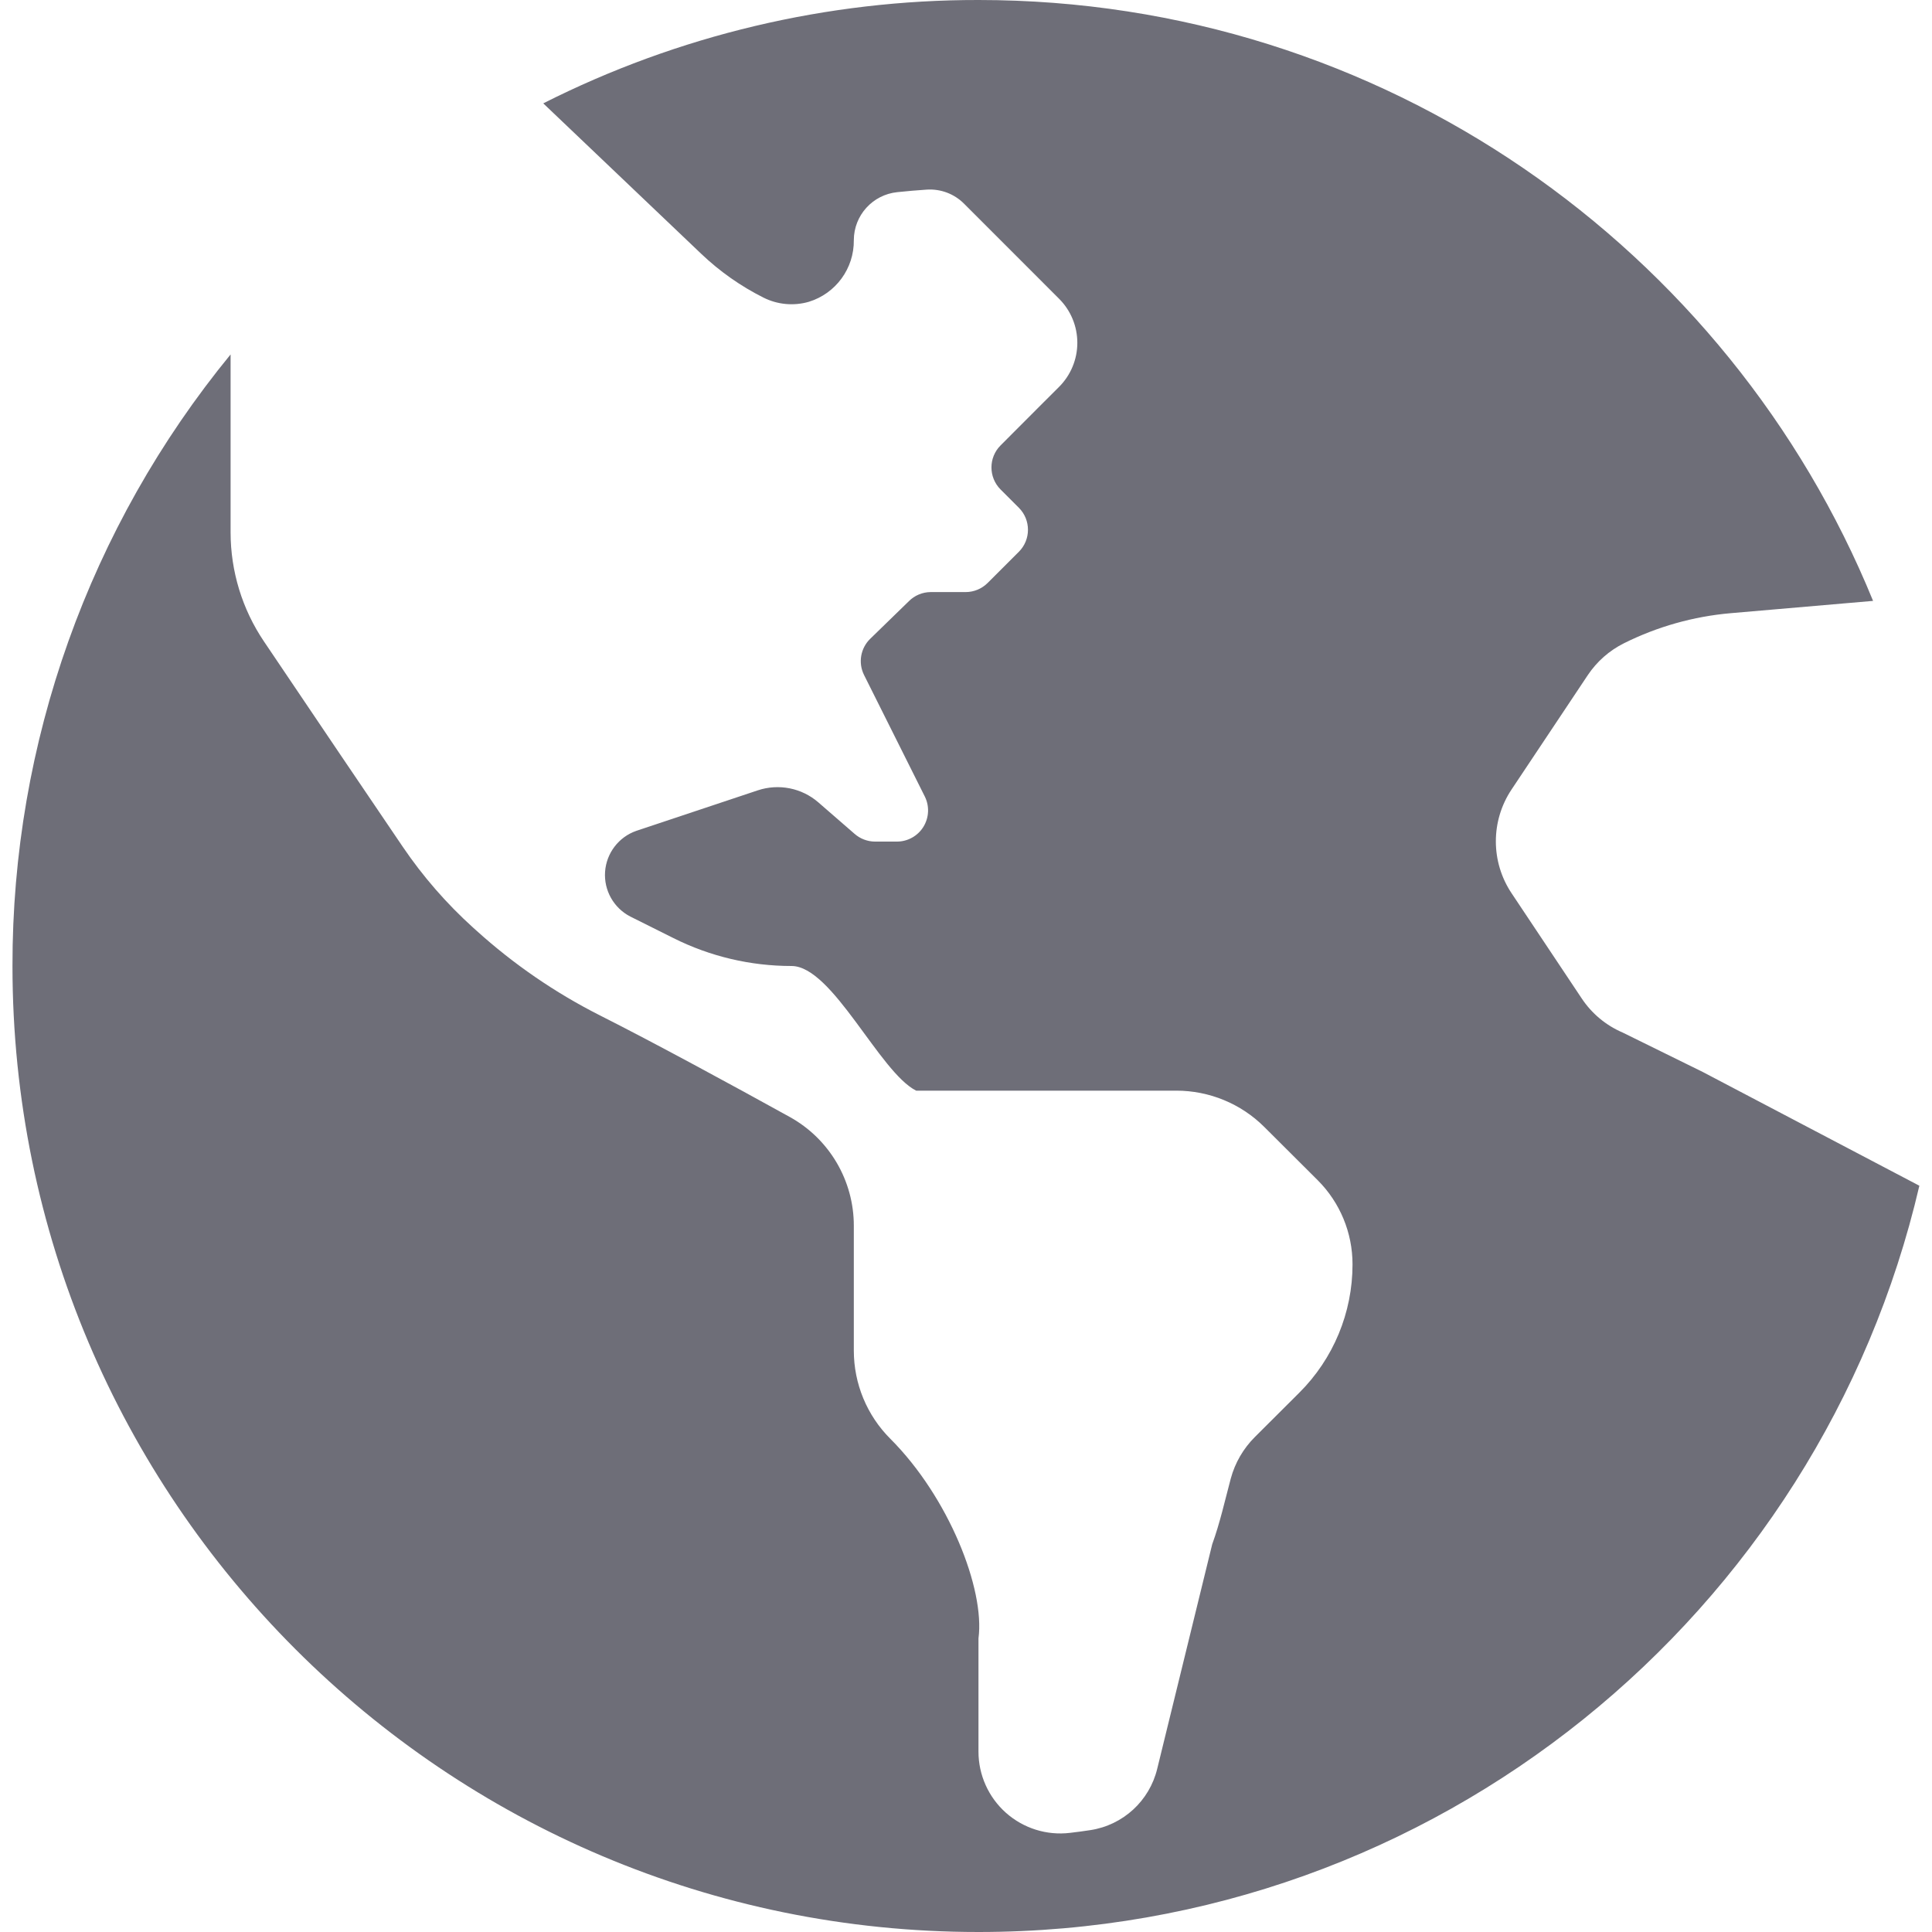 <svg xmlns="http://www.w3.org/2000/svg" width="48" height="48" viewBox="0 0 48 48">
  <path fill="#6E6E78" d="M47.686,29.459 C45.213,40.086 35.69,48 24.31,48 C11.052,48 0.31,37.258 0.31,24 C0.301,18.461 2.217,13.09 5.729,8.806 L5.729,13.23 C5.73,14.194 6.018,15.136 6.557,15.935 C7.691,17.618 9.303,20.006 10.009,21.042 C10.509,21.778 11.096,22.452 11.757,23.049 L11.834,23.118 C12.757,23.953 13.787,24.661 14.897,25.223 C16.252,25.906 18.23,26.981 19.62,27.75 C20.606,28.295 21.216,29.334 21.213,30.46 L21.213,33.556 C21.213,34.378 21.539,35.166 22.12,35.746 C23.572,37.198 24.474,39.485 24.31,40.706 L24.31,43.519 C24.31,44.1 24.559,44.653 24.993,45.039 C25.428,45.425 26.006,45.606 26.583,45.537 C26.753,45.517 26.921,45.495 27.089,45.469 C27.902,45.345 28.558,44.743 28.751,43.944 L30.117,38.367 C30.31,37.836 30.432,37.282 30.578,36.735 C30.684,36.342 30.892,35.985 31.181,35.698 C31.502,35.376 31.898,34.982 32.276,34.606 C33.126,33.762 33.604,32.612 33.603,31.413 C33.604,30.629 33.293,29.877 32.739,29.323 L31.412,28 C30.831,27.42 30.043,27.096 29.222,27.097 L22.762,27.097 C21.851,26.641 20.683,24 19.665,24 C18.647,24 17.642,23.763 16.732,23.307 L15.659,22.771 C15.247,22.558 15,22.12 15.033,21.657 C15.066,21.194 15.372,20.794 15.81,20.642 L18.827,19.636 C19.346,19.463 19.919,19.576 20.333,19.936 L21.231,20.716 C21.371,20.839 21.551,20.908 21.738,20.909 L22.284,20.909 C22.552,20.909 22.801,20.77 22.942,20.542 C23.083,20.313 23.096,20.028 22.976,19.788 L21.467,16.77 C21.317,16.469 21.379,16.106 21.62,15.871 L22.58,14.937 C22.723,14.793 22.917,14.712 23.12,14.71 L23.991,14.71 C24.196,14.71 24.393,14.628 24.538,14.483 L25.313,13.709 C25.615,13.407 25.615,12.917 25.313,12.615 L24.859,12.161 C24.557,11.858 24.557,11.368 24.859,11.066 L25.858,10.065 L26.312,9.612 C26.603,9.321 26.766,8.927 26.766,8.517 C26.766,8.106 26.603,7.712 26.312,7.422 L23.951,5.06 C23.708,4.816 23.371,4.689 23.027,4.711 C22.782,4.727 22.538,4.748 22.293,4.774 C21.681,4.836 21.214,5.351 21.213,5.967 C21.221,6.67 20.764,7.294 20.092,7.499 C19.719,7.606 19.319,7.569 18.972,7.396 C18.405,7.112 17.883,6.745 17.424,6.308 L13.497,2.568 C16.849,0.875 20.554,-0.005 24.31,-2.45401899e-05 C34.358,-2.45401899e-05 42.959,6.17 46.536,14.929 L43.003,15.234 C42.077,15.314 41.175,15.568 40.344,15.983 C39.982,16.164 39.674,16.436 39.449,16.772 L37.554,19.615 C37.034,20.395 37.034,21.411 37.554,22.191 L39.296,24.804 C39.546,25.181 39.9,25.476 40.316,25.654 L42.301,26.631 L47.686,29.459 Z"/>
</svg>
